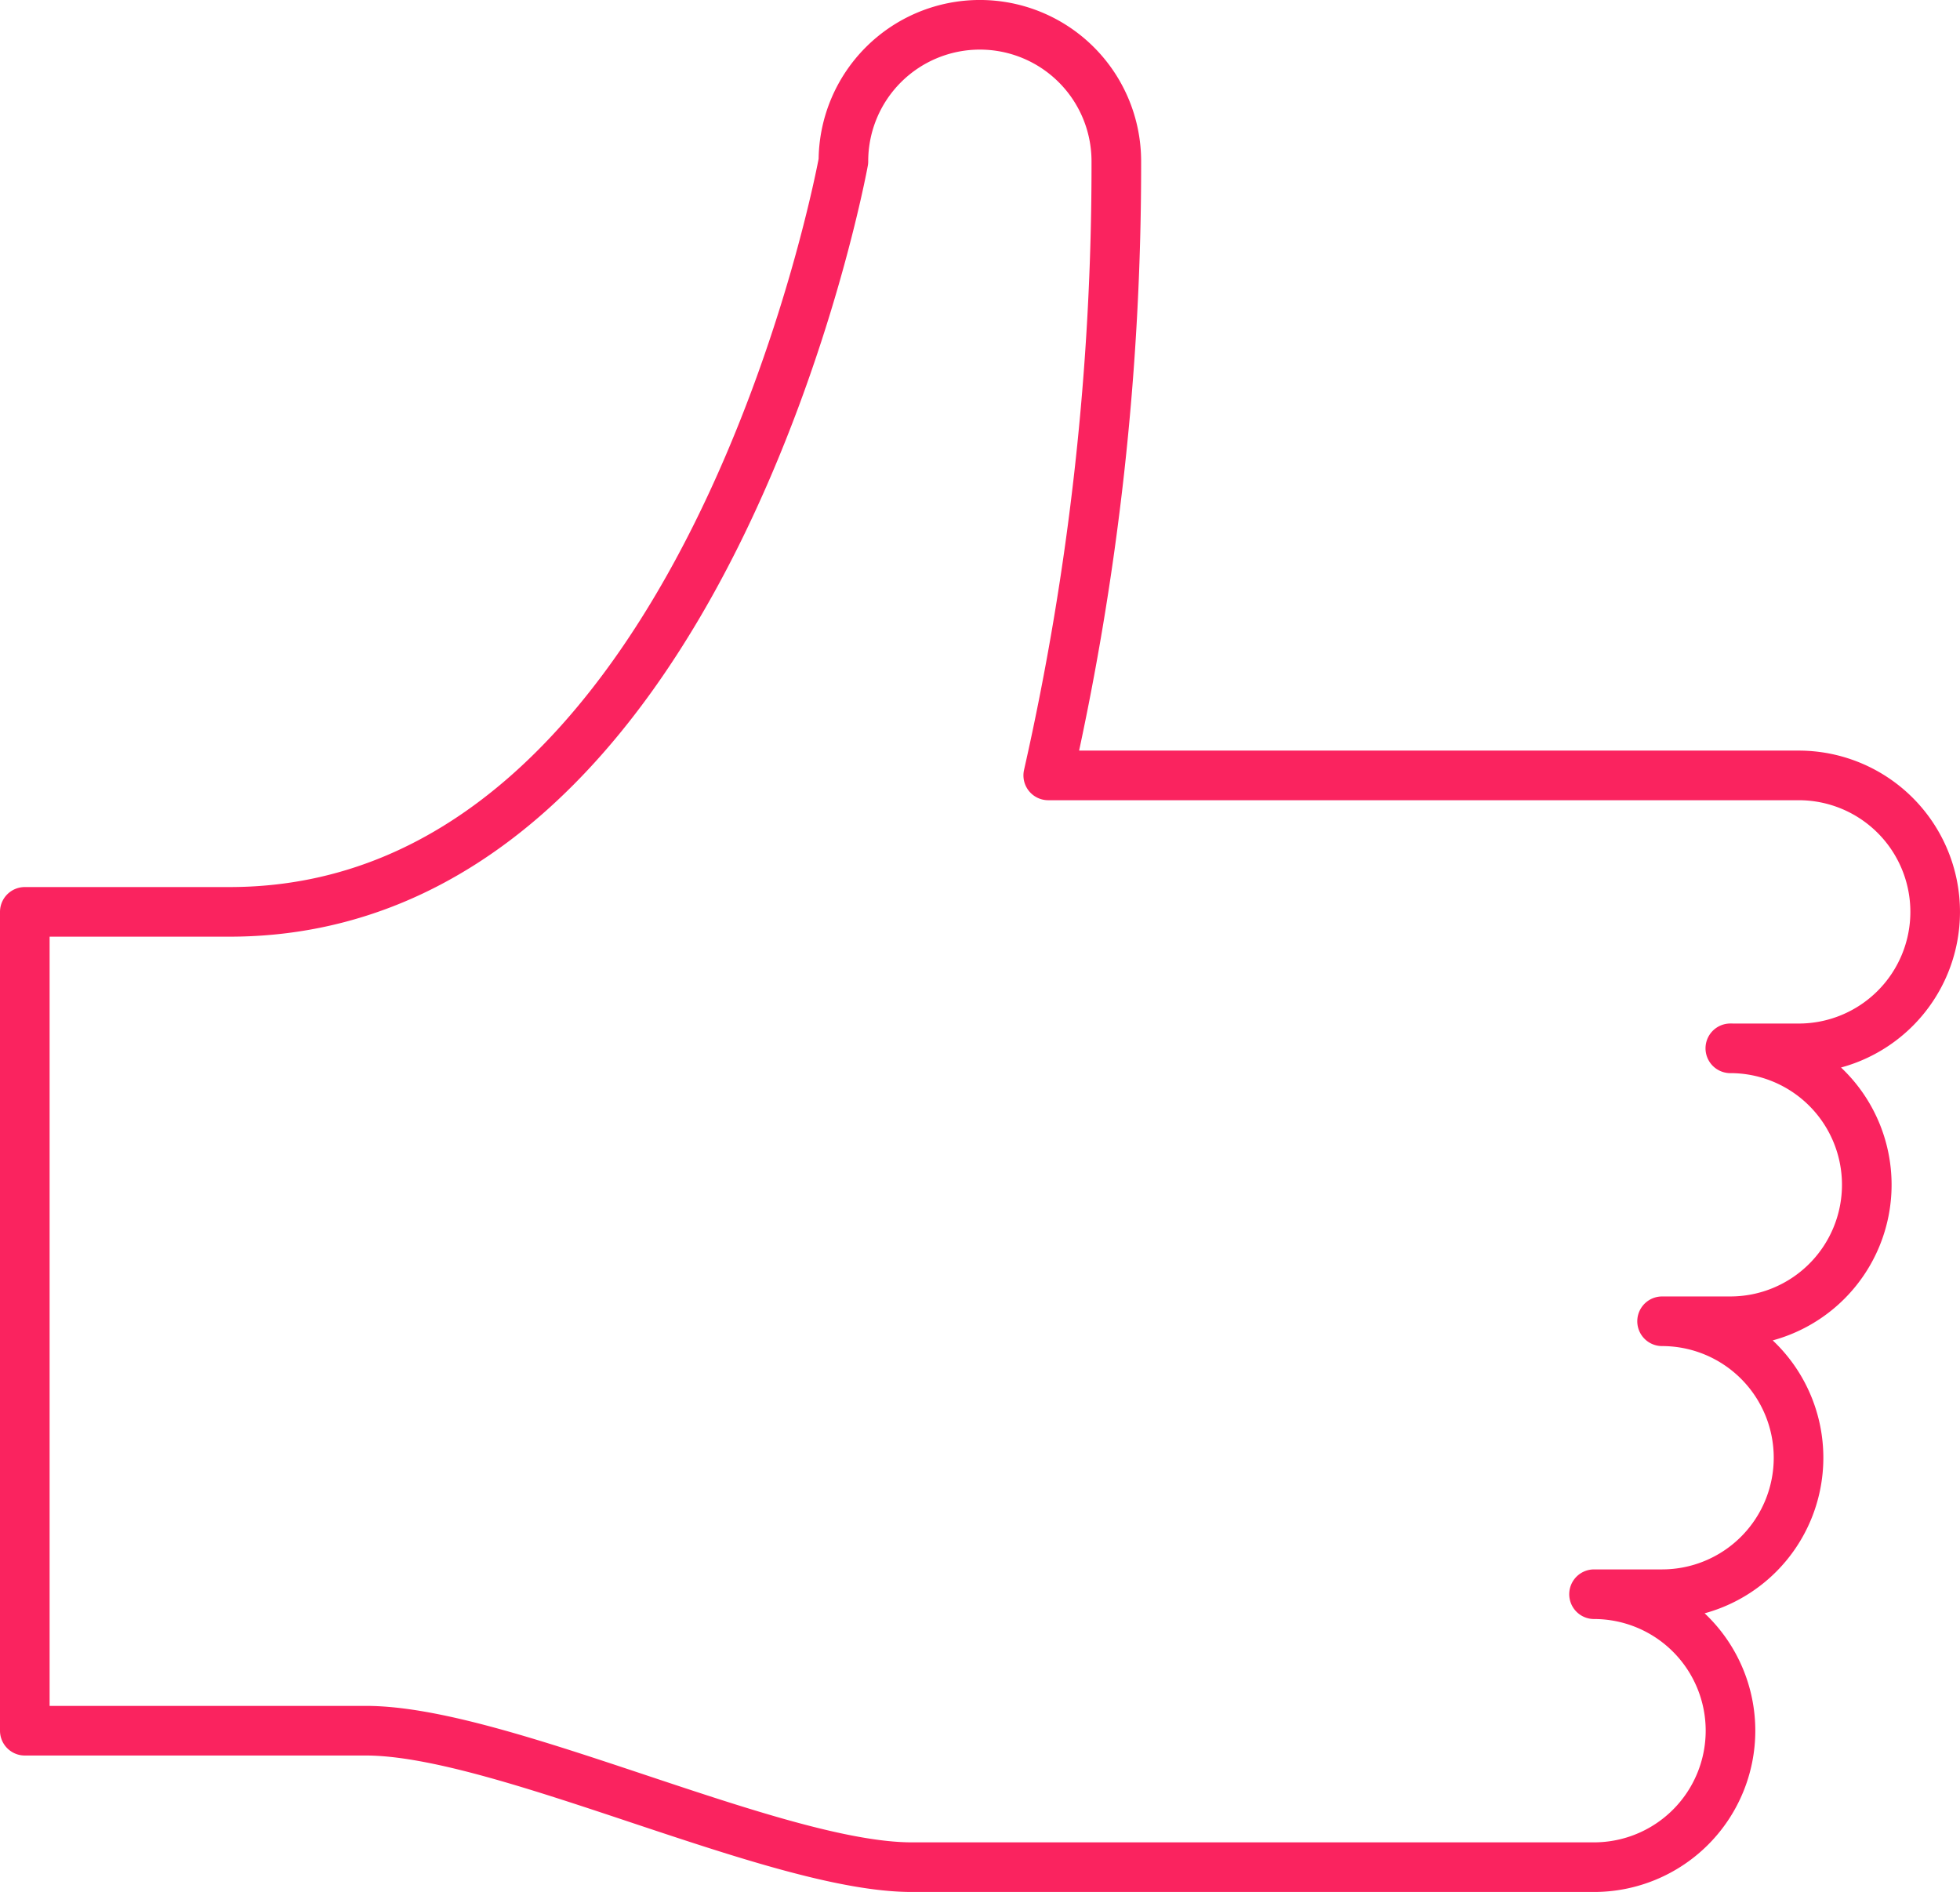 <svg xmlns="http://www.w3.org/2000/svg" width="51.356" height="49.568" viewBox="0 0 51.356 49.568">
  <path id="layer1" d="M48.693,31.816H50.48a3.575,3.575,0,0,0,0-7.151H30.816A72.4,72.4,0,0,0,32.6,8.575a3.575,3.575,0,1,0-7.151,0S21.877,28.24,9.363,28.24H4V49.693h8.939c3.575,0,10.726,3.575,14.3,3.575H45.117a3.575,3.575,0,1,0,0-7.151H46.9a3.575,3.575,0,0,0,0-7.151h1.788a3.575,3.575,0,1,0,0-7.151" transform="translate(-3.35 -4.35)" fill="none" stroke="#fa235f" stroke-linecap="round" stroke-linejoin="round" stroke-miterlimit="10" stroke-width="1.3"/>
</svg>
